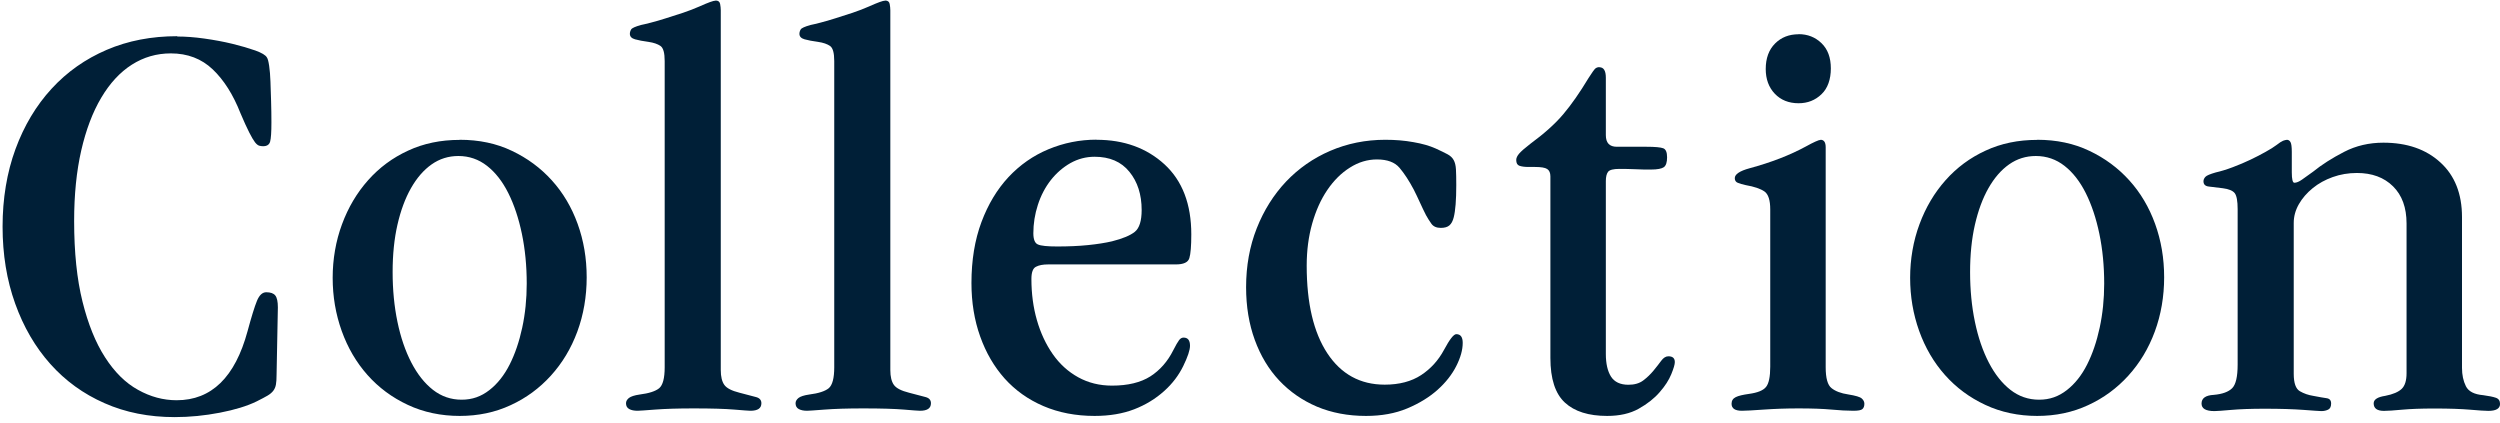 <svg width="349" height="59" viewBox="0 0 349 59" fill="none" xmlns="http://www.w3.org/2000/svg">
<path d="M24.75 5.098C25.89 5.098 27.15 5.188 28.53 5.383C29.91 5.578 31.215 5.818 32.445 6.118C33.675 6.418 34.74 6.733 35.64 7.048C36.54 7.378 37.08 7.693 37.26 8.023C37.38 8.188 37.485 8.578 37.575 9.193C37.665 9.808 37.725 10.543 37.755 11.383C37.785 12.223 37.815 13.138 37.845 14.143C37.875 15.148 37.89 16.123 37.89 17.098C37.89 18.448 37.83 19.333 37.71 19.768C37.59 20.203 37.26 20.413 36.72 20.413C36.54 20.413 36.36 20.383 36.18 20.338C36 20.278 35.805 20.128 35.595 19.858C35.385 19.588 35.115 19.123 34.785 18.478C34.455 17.833 34.05 16.933 33.57 15.808C32.55 13.213 31.26 11.173 29.7 9.688C28.14 8.203 26.19 7.453 23.85 7.453C21.87 7.453 20.055 7.978 18.405 9.028C16.755 10.078 15.33 11.623 14.13 13.648C12.93 15.673 12 18.133 11.34 21.013C10.68 23.908 10.35 27.178 10.35 30.853C10.35 35.233 10.74 38.983 11.52 42.118C12.3 45.253 13.35 47.848 14.67 49.888C15.99 51.943 17.52 53.458 19.26 54.418C21 55.393 22.8 55.873 24.66 55.873C29.52 55.873 32.82 52.663 34.56 46.228C35.1 44.233 35.535 42.823 35.865 42.013C36.195 41.203 36.63 40.798 37.17 40.798C37.77 40.798 38.19 40.948 38.43 41.248C38.67 41.548 38.79 42.103 38.79 42.913L38.61 52.303C38.61 52.903 38.58 53.353 38.52 53.683C38.46 54.013 38.34 54.298 38.16 54.538C37.98 54.778 37.71 55.018 37.35 55.228C36.99 55.438 36.48 55.708 35.82 56.038C34.5 56.683 32.79 57.208 30.69 57.613C28.59 58.018 26.49 58.228 24.39 58.228C20.79 58.228 17.52 57.583 14.58 56.278C11.64 54.988 9.12 53.158 7.02 50.803C4.92 48.448 3.285 45.643 2.115 42.373C0.945 39.103 0.36 35.533 0.36 31.633C0.36 27.733 0.96 24.088 2.16 20.818C3.36 17.548 5.04 14.743 7.2 12.388C9.36 10.033 11.925 8.233 14.895 6.958C17.865 5.683 21.15 5.053 24.75 5.053V5.098Z" fill="#001F37"/>
<path d="M64.171 19.513C66.871 19.513 69.301 20.023 71.461 21.058C73.621 22.078 75.481 23.458 77.041 25.183C78.601 26.908 79.801 28.933 80.641 31.258C81.481 33.583 81.901 36.058 81.901 38.713C81.901 41.368 81.466 43.933 80.596 46.288C79.726 48.643 78.496 50.683 76.906 52.438C75.316 54.193 73.441 55.573 71.281 56.563C69.121 57.568 66.751 58.063 64.171 58.063C61.591 58.063 59.115 57.553 56.925 56.518C54.736 55.498 52.861 54.103 51.3 52.348C49.74 50.593 48.541 48.538 47.701 46.198C46.861 43.843 46.441 41.383 46.441 38.788C46.441 36.193 46.876 33.643 47.746 31.303C48.616 28.948 49.831 26.908 51.391 25.153C52.951 23.398 54.811 22.018 56.971 21.028C59.131 20.023 61.531 19.528 64.171 19.528V19.513ZM54.811 37.978C54.811 40.468 55.036 42.778 55.486 44.938C55.935 47.098 56.581 48.988 57.421 50.608C58.261 52.228 59.266 53.503 60.436 54.418C61.606 55.333 62.941 55.798 64.441 55.798C65.941 55.798 67.171 55.348 68.311 54.463C69.451 53.578 70.396 52.378 71.146 50.893C71.896 49.408 72.481 47.698 72.901 45.748C73.321 43.798 73.531 41.758 73.531 39.598C73.531 37.108 73.306 34.798 72.856 32.638C72.406 30.478 71.775 28.588 70.966 26.968C70.156 25.348 69.166 24.073 67.996 23.158C66.826 22.243 65.491 21.778 63.991 21.778C62.611 21.778 61.366 22.168 60.256 22.948C59.146 23.728 58.186 24.838 57.376 26.263C56.566 27.688 55.935 29.398 55.486 31.363C55.036 33.328 54.811 35.533 54.811 37.963V37.978Z" fill="#001F37"/>
<path d="M99.9 0.073C100.26 0.073 100.47 0.238 100.53 0.553C100.59 0.883 100.62 1.168 100.62 1.438V51.658C100.62 52.573 100.785 53.263 101.115 53.728C101.445 54.193 102.15 54.553 103.23 54.823C104.31 55.093 105.09 55.303 105.57 55.438C106.05 55.573 106.29 55.858 106.29 56.293C106.29 56.998 105.78 57.343 104.76 57.343C104.52 57.343 103.77 57.283 102.51 57.178C101.25 57.073 99.36 57.013 96.84 57.013C94.62 57.013 92.82 57.073 91.44 57.178C90.06 57.283 89.25 57.343 89.01 57.343C88.53 57.343 88.14 57.268 87.84 57.103C87.54 56.938 87.39 56.668 87.39 56.293C87.39 56.023 87.525 55.783 87.795 55.558C88.065 55.348 88.56 55.183 89.28 55.078C90.6 54.913 91.515 54.613 92.025 54.193C92.535 53.758 92.79 52.783 92.79 51.283V8.518C92.79 7.378 92.595 6.688 92.205 6.418C91.815 6.148 91.26 5.953 90.54 5.848C89.76 5.743 89.13 5.623 88.65 5.488C88.17 5.353 87.93 5.098 87.93 4.723C87.93 4.513 87.99 4.303 88.11 4.108C88.23 3.913 88.68 3.718 89.46 3.493C89.76 3.433 90.225 3.328 90.855 3.163C91.485 2.998 92.19 2.803 92.97 2.548C93.75 2.308 94.545 2.053 95.355 1.783C96.165 1.513 96.93 1.213 97.65 0.898C98.85 0.358 99.6 0.088 99.9 0.088V0.073Z" fill="#001F37"/>
<path d="M123.57 0.073C123.93 0.073 124.14 0.238 124.2 0.553C124.26 0.883 124.29 1.168 124.29 1.438V51.658C124.29 52.573 124.455 53.263 124.785 53.728C125.115 54.193 125.82 54.553 126.9 54.823C127.98 55.093 128.76 55.303 129.24 55.438C129.72 55.573 129.96 55.858 129.96 56.293C129.96 56.998 129.45 57.343 128.43 57.343C128.19 57.343 127.44 57.283 126.18 57.178C124.92 57.073 123.03 57.013 120.51 57.013C118.29 57.013 116.49 57.073 115.11 57.178C113.73 57.283 112.92 57.343 112.68 57.343C112.2 57.343 111.81 57.268 111.51 57.103C111.21 56.938 111.06 56.668 111.06 56.293C111.06 56.023 111.195 55.783 111.465 55.558C111.735 55.348 112.23 55.183 112.95 55.078C114.27 54.913 115.185 54.613 115.695 54.193C116.205 53.758 116.46 52.783 116.46 51.283V8.518C116.46 7.378 116.265 6.688 115.875 6.418C115.485 6.148 114.93 5.953 114.21 5.848C113.43 5.743 112.8 5.623 112.32 5.488C111.84 5.353 111.6 5.098 111.6 4.723C111.6 4.513 111.66 4.303 111.78 4.108C111.9 3.913 112.35 3.718 113.13 3.493C113.43 3.433 113.895 3.328 114.525 3.163C115.155 2.998 115.86 2.803 116.64 2.548C117.42 2.308 118.215 2.053 119.025 1.783C119.835 1.513 120.6 1.213 121.32 0.898C122.52 0.358 123.27 0.088 123.57 0.088V0.073Z" fill="#001F37"/>
<path d="M153.075 19.513C156.915 19.513 160.08 20.668 162.57 22.948C165.06 25.243 166.305 28.498 166.305 32.713C166.305 34.333 166.215 35.443 166.035 36.028C165.855 36.628 165.225 36.913 164.145 36.913H146.325C145.605 36.913 145.035 37.018 144.615 37.243C144.195 37.453 143.985 38.023 143.985 38.938C143.985 40.993 144.24 42.913 144.75 44.683C145.26 46.468 145.995 48.043 146.955 49.423C147.915 50.803 149.1 51.883 150.51 52.663C151.92 53.443 153.495 53.833 155.235 53.833C157.455 53.833 159.24 53.398 160.59 52.543C161.94 51.673 163.005 50.458 163.785 48.898C164.145 48.193 164.415 47.728 164.595 47.488C164.775 47.248 164.985 47.128 165.225 47.128C165.825 47.128 166.125 47.503 166.125 48.268C166.125 48.868 165.81 49.813 165.18 51.103C164.55 52.393 163.665 53.563 162.525 54.583C161.325 55.663 159.93 56.518 158.34 57.133C156.75 57.748 154.905 58.063 152.805 58.063C150.165 58.063 147.78 57.598 145.65 56.683C143.52 55.768 141.72 54.478 140.25 52.843C138.78 51.193 137.64 49.243 136.83 46.963C136.02 44.698 135.615 42.208 135.615 39.508C135.615 36.328 136.08 33.493 137.01 31.003C137.94 28.513 139.2 26.428 140.79 24.718C142.38 23.023 144.24 21.718 146.37 20.833C148.5 19.948 150.735 19.498 153.075 19.498V19.513ZM144.255 32.548C144.255 33.418 144.465 33.943 144.885 34.123C145.305 34.318 146.205 34.408 147.585 34.408C149.145 34.408 150.585 34.348 151.905 34.213C153.225 34.078 154.335 33.898 155.235 33.688C156.735 33.313 157.8 32.863 158.43 32.353C159.06 31.843 159.375 30.823 159.375 29.323C159.375 27.163 158.805 25.378 157.665 23.983C156.525 22.573 154.905 21.883 152.805 21.883C151.605 21.883 150.48 22.183 149.43 22.768C148.38 23.368 147.465 24.163 146.685 25.153C145.905 26.158 145.305 27.298 144.885 28.603C144.465 29.893 144.255 31.228 144.255 32.578V32.548Z" fill="#001F37"/>
<path d="M193.395 19.513C194.775 19.513 196.08 19.618 197.31 19.843C198.54 20.053 199.575 20.353 200.415 20.728C201.135 21.058 201.69 21.328 202.08 21.538C202.47 21.748 202.755 22.018 202.935 22.348C203.115 22.678 203.22 23.098 203.25 23.638C203.28 24.178 203.295 24.913 203.295 25.828C203.295 27.928 203.175 29.443 202.935 30.358C202.815 30.838 202.62 31.213 202.35 31.453C202.08 31.693 201.675 31.813 201.135 31.813C200.535 31.813 200.1 31.618 199.83 31.243C199.56 30.868 199.305 30.463 199.065 30.028C198.765 29.428 198.48 28.843 198.21 28.243C197.94 27.643 197.655 27.058 197.355 26.458C196.695 25.213 196.035 24.208 195.375 23.428C194.715 22.648 193.665 22.258 192.225 22.258C190.905 22.258 189.645 22.633 188.445 23.398C187.245 24.148 186.195 25.198 185.295 26.518C184.395 27.838 183.69 29.413 183.18 31.213C182.67 33.028 182.415 34.978 182.415 37.093C182.415 42.328 183.375 46.408 185.295 49.318C187.215 52.228 189.885 53.698 193.305 53.698C195.345 53.698 197.04 53.248 198.39 52.363C199.74 51.478 200.805 50.293 201.585 48.838C202.365 47.383 202.935 46.648 203.295 46.648C203.895 46.648 204.195 47.053 204.195 47.863C204.195 48.838 203.895 49.918 203.295 51.103C202.695 52.288 201.825 53.398 200.685 54.418C199.545 55.438 198.135 56.308 196.455 57.013C194.775 57.718 192.855 58.063 190.695 58.063C188.175 58.063 185.895 57.628 183.855 56.773C181.815 55.903 180.06 54.688 178.59 53.128C177.12 51.568 175.98 49.678 175.17 47.458C174.36 45.238 173.955 42.793 173.955 40.093C173.955 37.123 174.45 34.378 175.44 31.873C176.43 29.368 177.795 27.193 179.535 25.348C181.275 23.518 183.33 22.078 185.7 21.058C188.07 20.038 190.635 19.513 193.395 19.513Z" fill="#001F37"/>
<path d="M223.275 9.388C223.875 9.388 224.175 9.868 224.175 10.843V18.868C224.175 19.948 224.685 20.488 225.705 20.488H229.845C231.045 20.488 231.825 20.563 232.185 20.698C232.545 20.833 232.725 21.253 232.725 21.958C232.725 22.663 232.575 23.113 232.275 23.338C231.975 23.548 231.375 23.668 230.475 23.668C229.755 23.668 229.02 23.668 228.27 23.623C227.52 23.593 226.785 23.578 226.065 23.578C225.225 23.578 224.7 23.713 224.49 23.983C224.28 24.253 224.175 24.688 224.175 25.273V49.408C224.175 50.758 224.415 51.808 224.895 52.573C225.375 53.323 226.185 53.713 227.325 53.713C228.165 53.713 228.855 53.518 229.395 53.113C229.935 52.708 230.415 52.243 230.835 51.733C231.255 51.223 231.615 50.758 231.915 50.353C232.215 49.948 232.545 49.738 232.905 49.738C233.505 49.738 233.805 50.008 233.805 50.548C233.805 50.878 233.64 51.433 233.31 52.243C232.98 53.053 232.44 53.893 231.69 54.748C230.94 55.618 229.965 56.383 228.765 57.058C227.565 57.733 226.095 58.063 224.355 58.063C221.775 58.063 219.81 57.448 218.46 56.203C217.11 54.958 216.435 52.888 216.435 49.963V24.613C216.435 24.133 216.285 23.788 215.985 23.593C215.685 23.398 215.115 23.308 214.275 23.308H213.375C212.835 23.308 212.415 23.248 212.115 23.143C211.815 23.038 211.665 22.768 211.665 22.333C211.665 22.063 211.8 21.763 212.07 21.448C212.34 21.133 212.865 20.668 213.645 20.068C215.565 18.658 217.095 17.293 218.235 15.943C219.375 14.593 220.545 12.913 221.745 10.918C222.225 10.168 222.54 9.718 222.69 9.583C222.84 9.448 223.035 9.373 223.275 9.373V9.388Z" fill="#001F37"/>
<path d="M254.146 19.513C254.626 19.513 254.866 19.858 254.866 20.563V51.268C254.866 52.783 255.136 53.758 255.676 54.178C256.216 54.613 256.996 54.913 258.016 55.063C259.036 55.228 259.666 55.408 259.906 55.633C260.146 55.843 260.266 56.098 260.266 56.368C260.266 56.698 260.176 56.938 259.996 57.103C259.816 57.268 259.396 57.343 258.736 57.343C257.836 57.343 256.816 57.283 255.676 57.178C254.536 57.073 253.006 57.013 251.086 57.013C249.346 57.013 247.726 57.073 246.226 57.178C244.726 57.283 243.706 57.343 243.166 57.343C242.206 57.343 241.726 57.013 241.726 56.368C241.726 55.933 241.921 55.633 242.311 55.438C242.701 55.243 243.316 55.108 244.156 54.988C245.356 54.823 246.151 54.508 246.541 54.013C246.931 53.533 247.126 52.588 247.126 51.178V29.233C247.126 27.943 246.856 27.103 246.316 26.728C245.776 26.353 244.906 26.053 243.706 25.843C243.226 25.738 242.851 25.633 242.581 25.513C242.311 25.408 242.176 25.183 242.176 24.868C242.176 24.328 242.866 23.863 244.246 23.488C247.246 22.678 249.886 21.658 252.166 20.413C252.646 20.143 253.066 19.933 253.426 19.768C253.786 19.603 254.026 19.528 254.146 19.528V19.513ZM251.086 4.768C252.346 4.768 253.411 5.188 254.281 6.028C255.151 6.868 255.586 8.038 255.586 9.553C255.586 11.068 255.151 12.328 254.281 13.153C253.411 13.993 252.346 14.413 251.086 14.413C249.706 14.413 248.596 13.963 247.756 13.078C246.916 12.193 246.496 11.038 246.496 9.643C246.496 8.128 246.931 6.943 247.801 6.073C248.671 5.203 249.766 4.783 251.086 4.783V4.768Z" fill="#001F37"/>
<path d="M284.385 19.513C287.085 19.513 289.515 20.023 291.675 21.058C293.835 22.078 295.695 23.458 297.255 25.183C298.815 26.908 300.015 28.933 300.855 31.258C301.695 33.583 302.115 36.058 302.115 38.713C302.115 41.368 301.68 43.933 300.81 46.288C299.94 48.643 298.71 50.683 297.12 52.438C295.53 54.193 293.655 55.573 291.495 56.563C289.335 57.568 286.965 58.063 284.385 58.063C281.805 58.063 279.33 57.553 277.14 56.518C274.95 55.498 273.075 54.103 271.515 52.348C269.955 50.593 268.755 48.538 267.915 46.198C267.075 43.843 266.655 41.383 266.655 38.788C266.655 36.193 267.09 33.643 267.96 31.303C268.83 28.948 270.045 26.908 271.605 25.153C273.165 23.398 275.025 22.018 277.185 21.028C279.345 20.023 281.745 19.528 284.385 19.528V19.513ZM275.025 37.978C275.025 40.468 275.25 42.778 275.7 44.938C276.15 47.098 276.795 48.988 277.635 50.608C278.475 52.228 279.48 53.503 280.65 54.418C281.82 55.333 283.155 55.798 284.655 55.798C286.155 55.798 287.385 55.348 288.525 54.463C289.665 53.578 290.61 52.378 291.36 50.893C292.11 49.408 292.695 47.698 293.115 45.748C293.535 43.798 293.745 41.758 293.745 39.598C293.745 37.108 293.52 34.798 293.07 32.638C292.62 30.478 291.99 28.588 291.18 26.968C290.37 25.348 289.38 24.073 288.21 23.158C287.04 22.243 285.705 21.778 284.205 21.778C282.825 21.778 281.58 22.168 280.47 22.948C279.36 23.728 278.4 24.838 277.59 26.263C276.78 27.688 276.15 29.398 275.7 31.363C275.25 33.328 275.025 35.533 275.025 37.963V37.978Z" fill="#001F37"/>
<path d="M319.215 19.513C319.455 19.513 319.635 19.618 319.755 19.843C319.875 20.053 319.935 20.518 319.935 21.223V24.058C319.935 25.033 320.055 25.513 320.295 25.513C320.595 25.513 320.955 25.363 321.375 25.063C321.795 24.763 322.305 24.403 322.905 23.968C324.105 22.993 325.545 22.078 327.225 21.208C328.905 20.338 330.735 19.918 332.715 19.918C336.015 19.918 338.67 20.833 340.68 22.678C342.69 24.508 343.695 27.058 343.695 30.298V51.358C343.695 52.333 343.875 53.188 344.235 53.908C344.595 54.643 345.405 55.063 346.665 55.168C347.445 55.273 348.03 55.393 348.42 55.528C348.81 55.663 349.005 55.948 349.005 56.383C349.005 57.028 348.465 57.358 347.385 57.358C346.905 57.358 346.05 57.298 344.82 57.193C343.59 57.088 341.925 57.028 339.825 57.028C337.965 57.028 336.465 57.088 335.325 57.193C334.185 57.298 333.345 57.358 332.805 57.358C331.845 57.358 331.365 57.013 331.365 56.308C331.365 55.768 331.905 55.423 332.985 55.258C334.065 55.048 334.83 54.718 335.28 54.283C335.73 53.848 335.955 53.128 335.955 52.093V31.198C335.955 28.978 335.325 27.253 334.065 26.008C332.805 24.763 331.125 24.148 329.025 24.148C327.825 24.148 326.7 24.343 325.65 24.718C324.6 25.093 323.67 25.603 322.86 26.263C322.05 26.923 321.405 27.658 320.925 28.498C320.445 29.338 320.205 30.208 320.205 31.123V52.183C320.205 53.473 320.49 54.283 321.06 54.613C321.63 54.943 322.245 55.153 322.905 55.258C323.745 55.423 324.375 55.528 324.795 55.588C325.215 55.648 325.425 55.888 325.425 56.323C325.425 56.758 325.29 57.043 325.02 57.178C324.75 57.313 324.435 57.388 324.075 57.388C323.835 57.388 323.01 57.328 321.6 57.223C320.19 57.118 318.375 57.058 316.155 57.058C314.235 57.058 312.675 57.118 311.475 57.223C310.275 57.328 309.495 57.388 309.135 57.388C307.935 57.388 307.335 57.043 307.335 56.338C307.335 55.588 307.905 55.183 309.045 55.123C310.245 55.018 311.1 54.703 311.61 54.193C312.12 53.683 312.375 52.588 312.375 50.908V29.203C312.375 28.063 312.24 27.328 311.97 26.968C311.7 26.623 311.145 26.383 310.305 26.278C309.465 26.173 308.805 26.083 308.325 26.038C307.845 25.978 307.605 25.738 307.605 25.303C307.605 25.093 307.695 24.883 307.875 24.688C308.055 24.493 308.535 24.298 309.315 24.073C310.035 23.908 310.83 23.668 311.7 23.338C312.57 23.008 313.395 22.663 314.175 22.288C314.955 21.913 315.66 21.553 316.29 21.193C316.92 20.848 317.415 20.533 317.775 20.263C318.195 19.933 318.51 19.738 318.72 19.648C318.93 19.573 319.095 19.528 319.215 19.528V19.513Z" fill="#001F37"/>
</svg>

